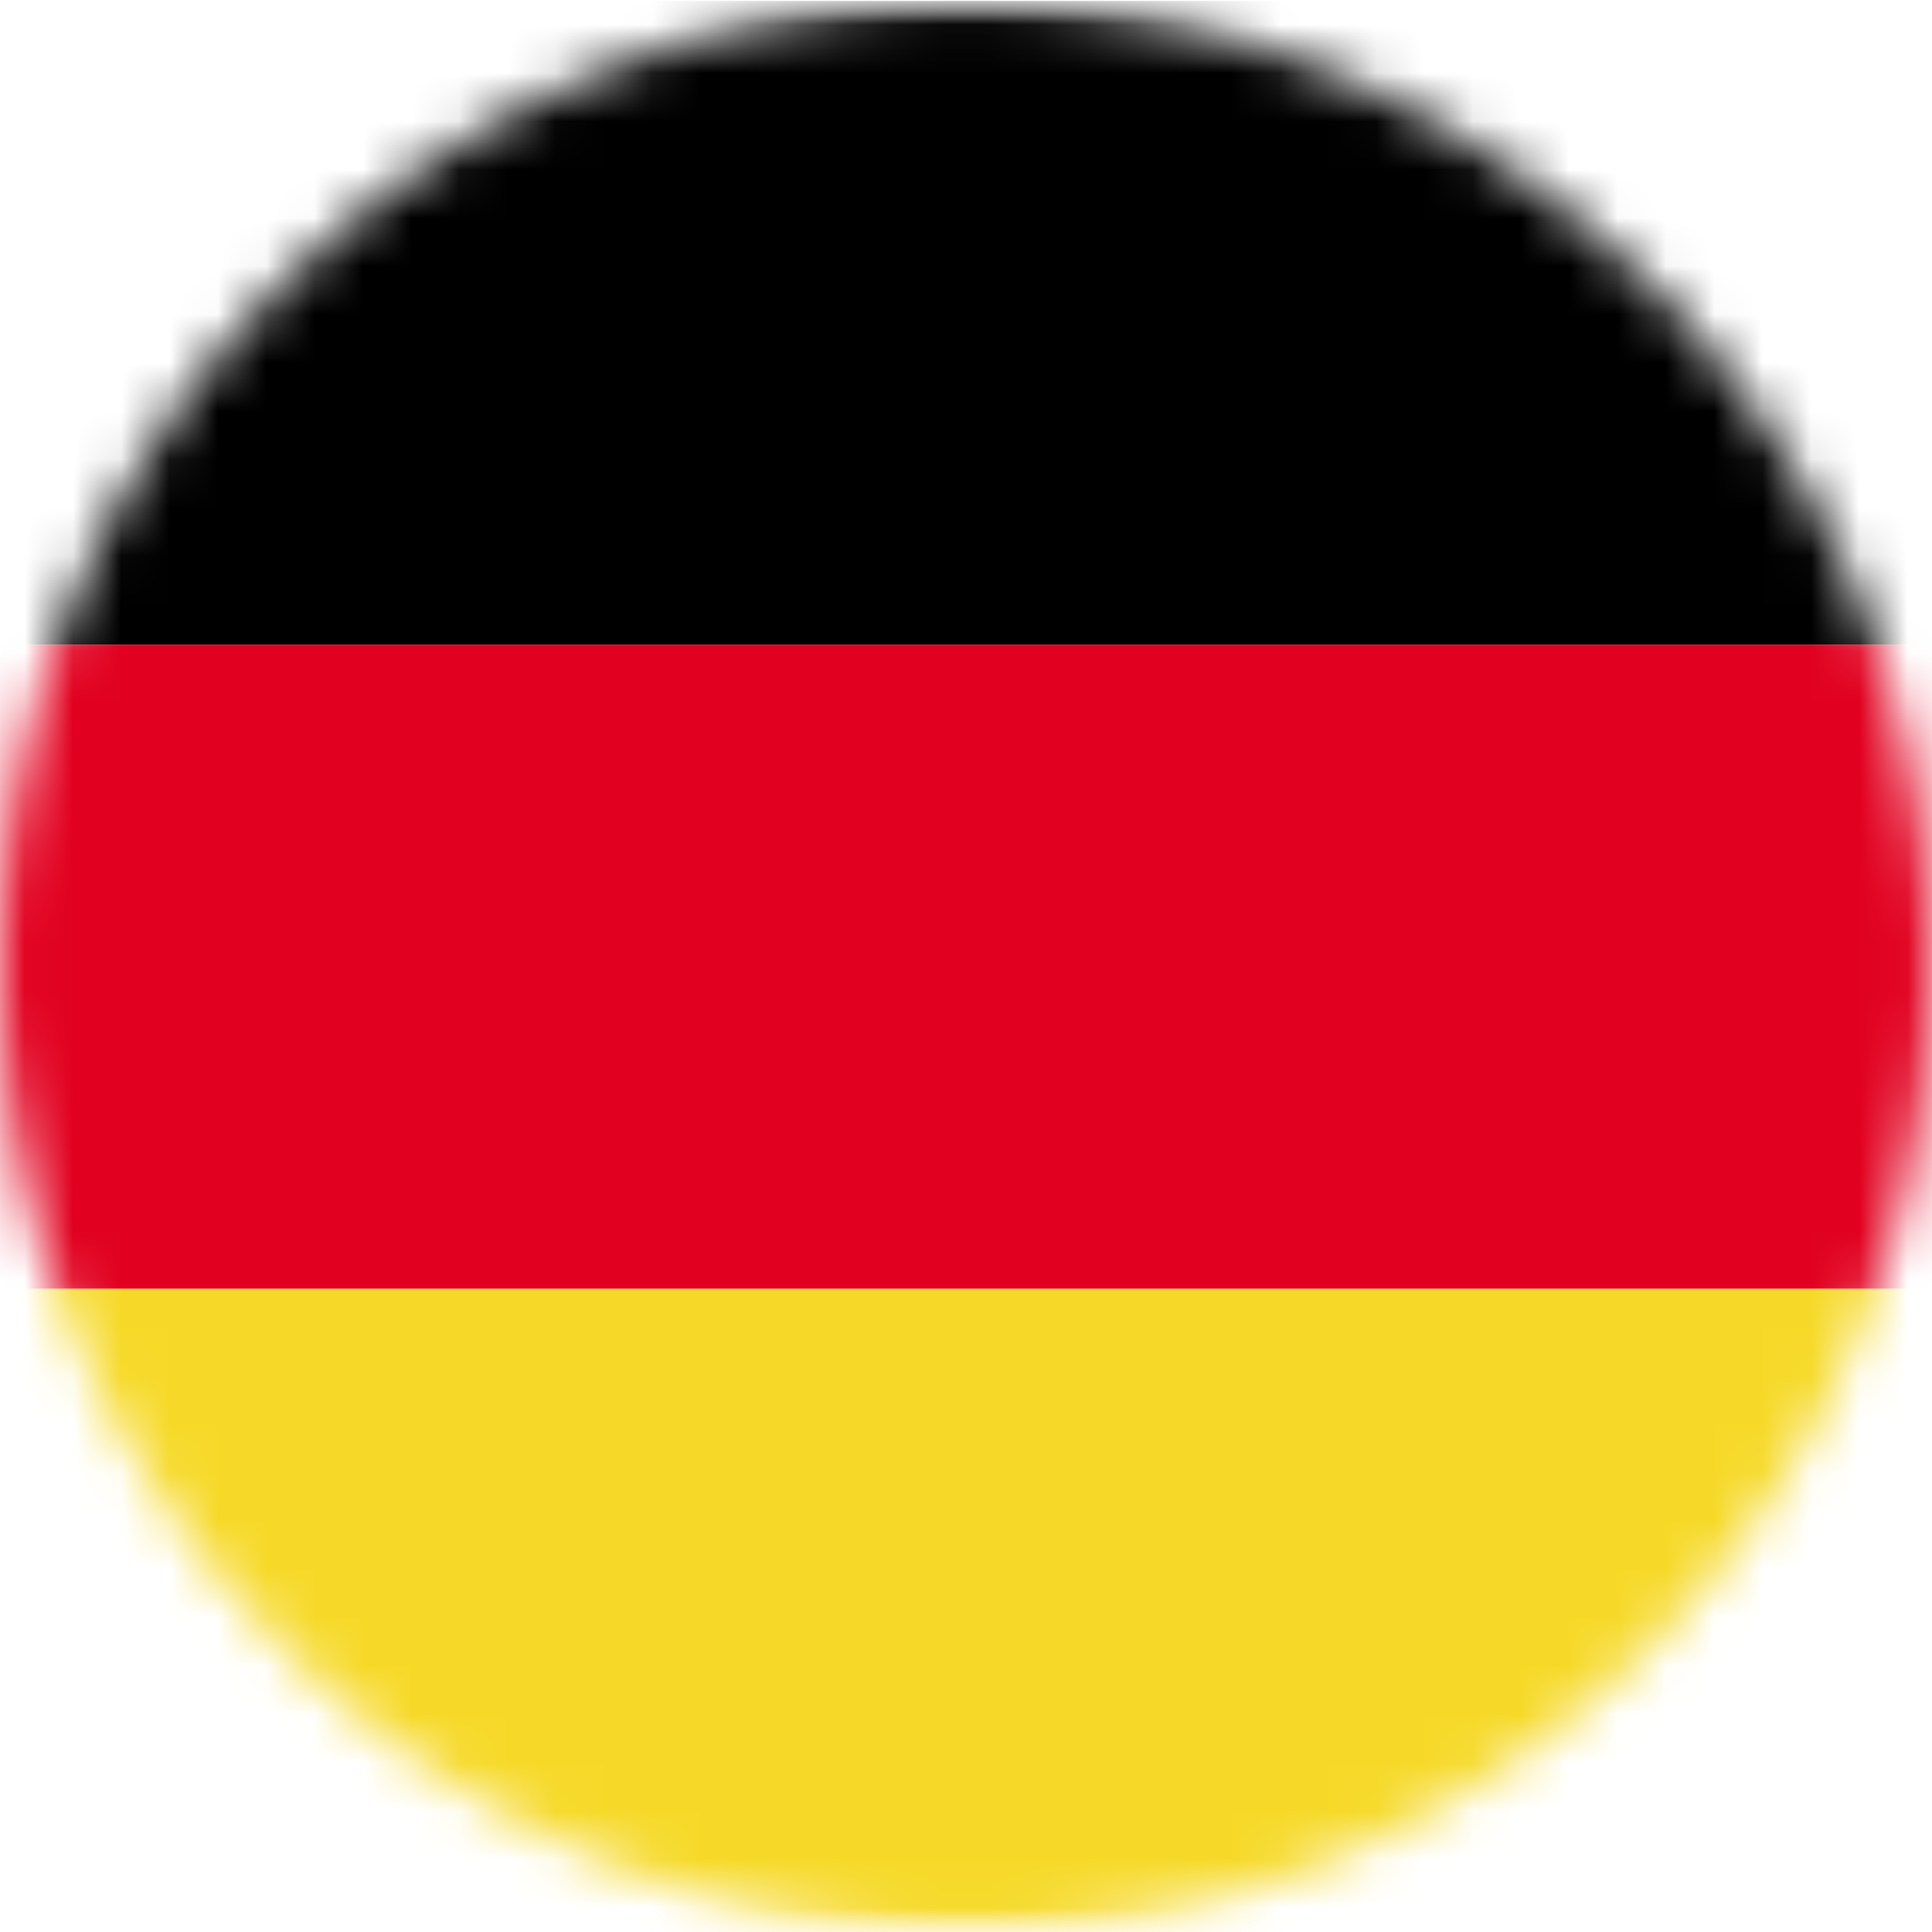 <svg xmlns="http://www.w3.org/2000/svg" width="40" height="40" viewBox="0 0 40 40" fill="none"><mask id="mask0_901_8092" style="mask-type:luminance" maskUnits="userSpaceOnUse" x="0" y="0" width="40" height="40"><path d="M20 40C31.046 40 40 31.046 40 20C40 8.954 31.046 0 20 0C8.954 0 0 8.954 0 20C0 31.046 8.954 40 20 40Z" fill="white"></path></mask><g mask="url(#mask0_901_8092)"><mask id="mask1_901_8092" style="mask-type:luminance" maskUnits="userSpaceOnUse" x="-15" y="0" width="70" height="41"><path d="M54.281 0.02H-14.294V40.02H54.281V0.02Z" fill="white"></path></mask><g mask="url(#mask1_901_8092)"><path d="M54.281 0.02H-14.294V13.349H54.281V0.02Z" fill="black"></path><path d="M54.281 13.348H-14.294V26.683H54.281V13.348Z" fill="#E1001F"></path><path d="M54.281 26.684H-14.294V40.019H54.281V26.684Z" fill="#F6D928"></path></g></g></svg>